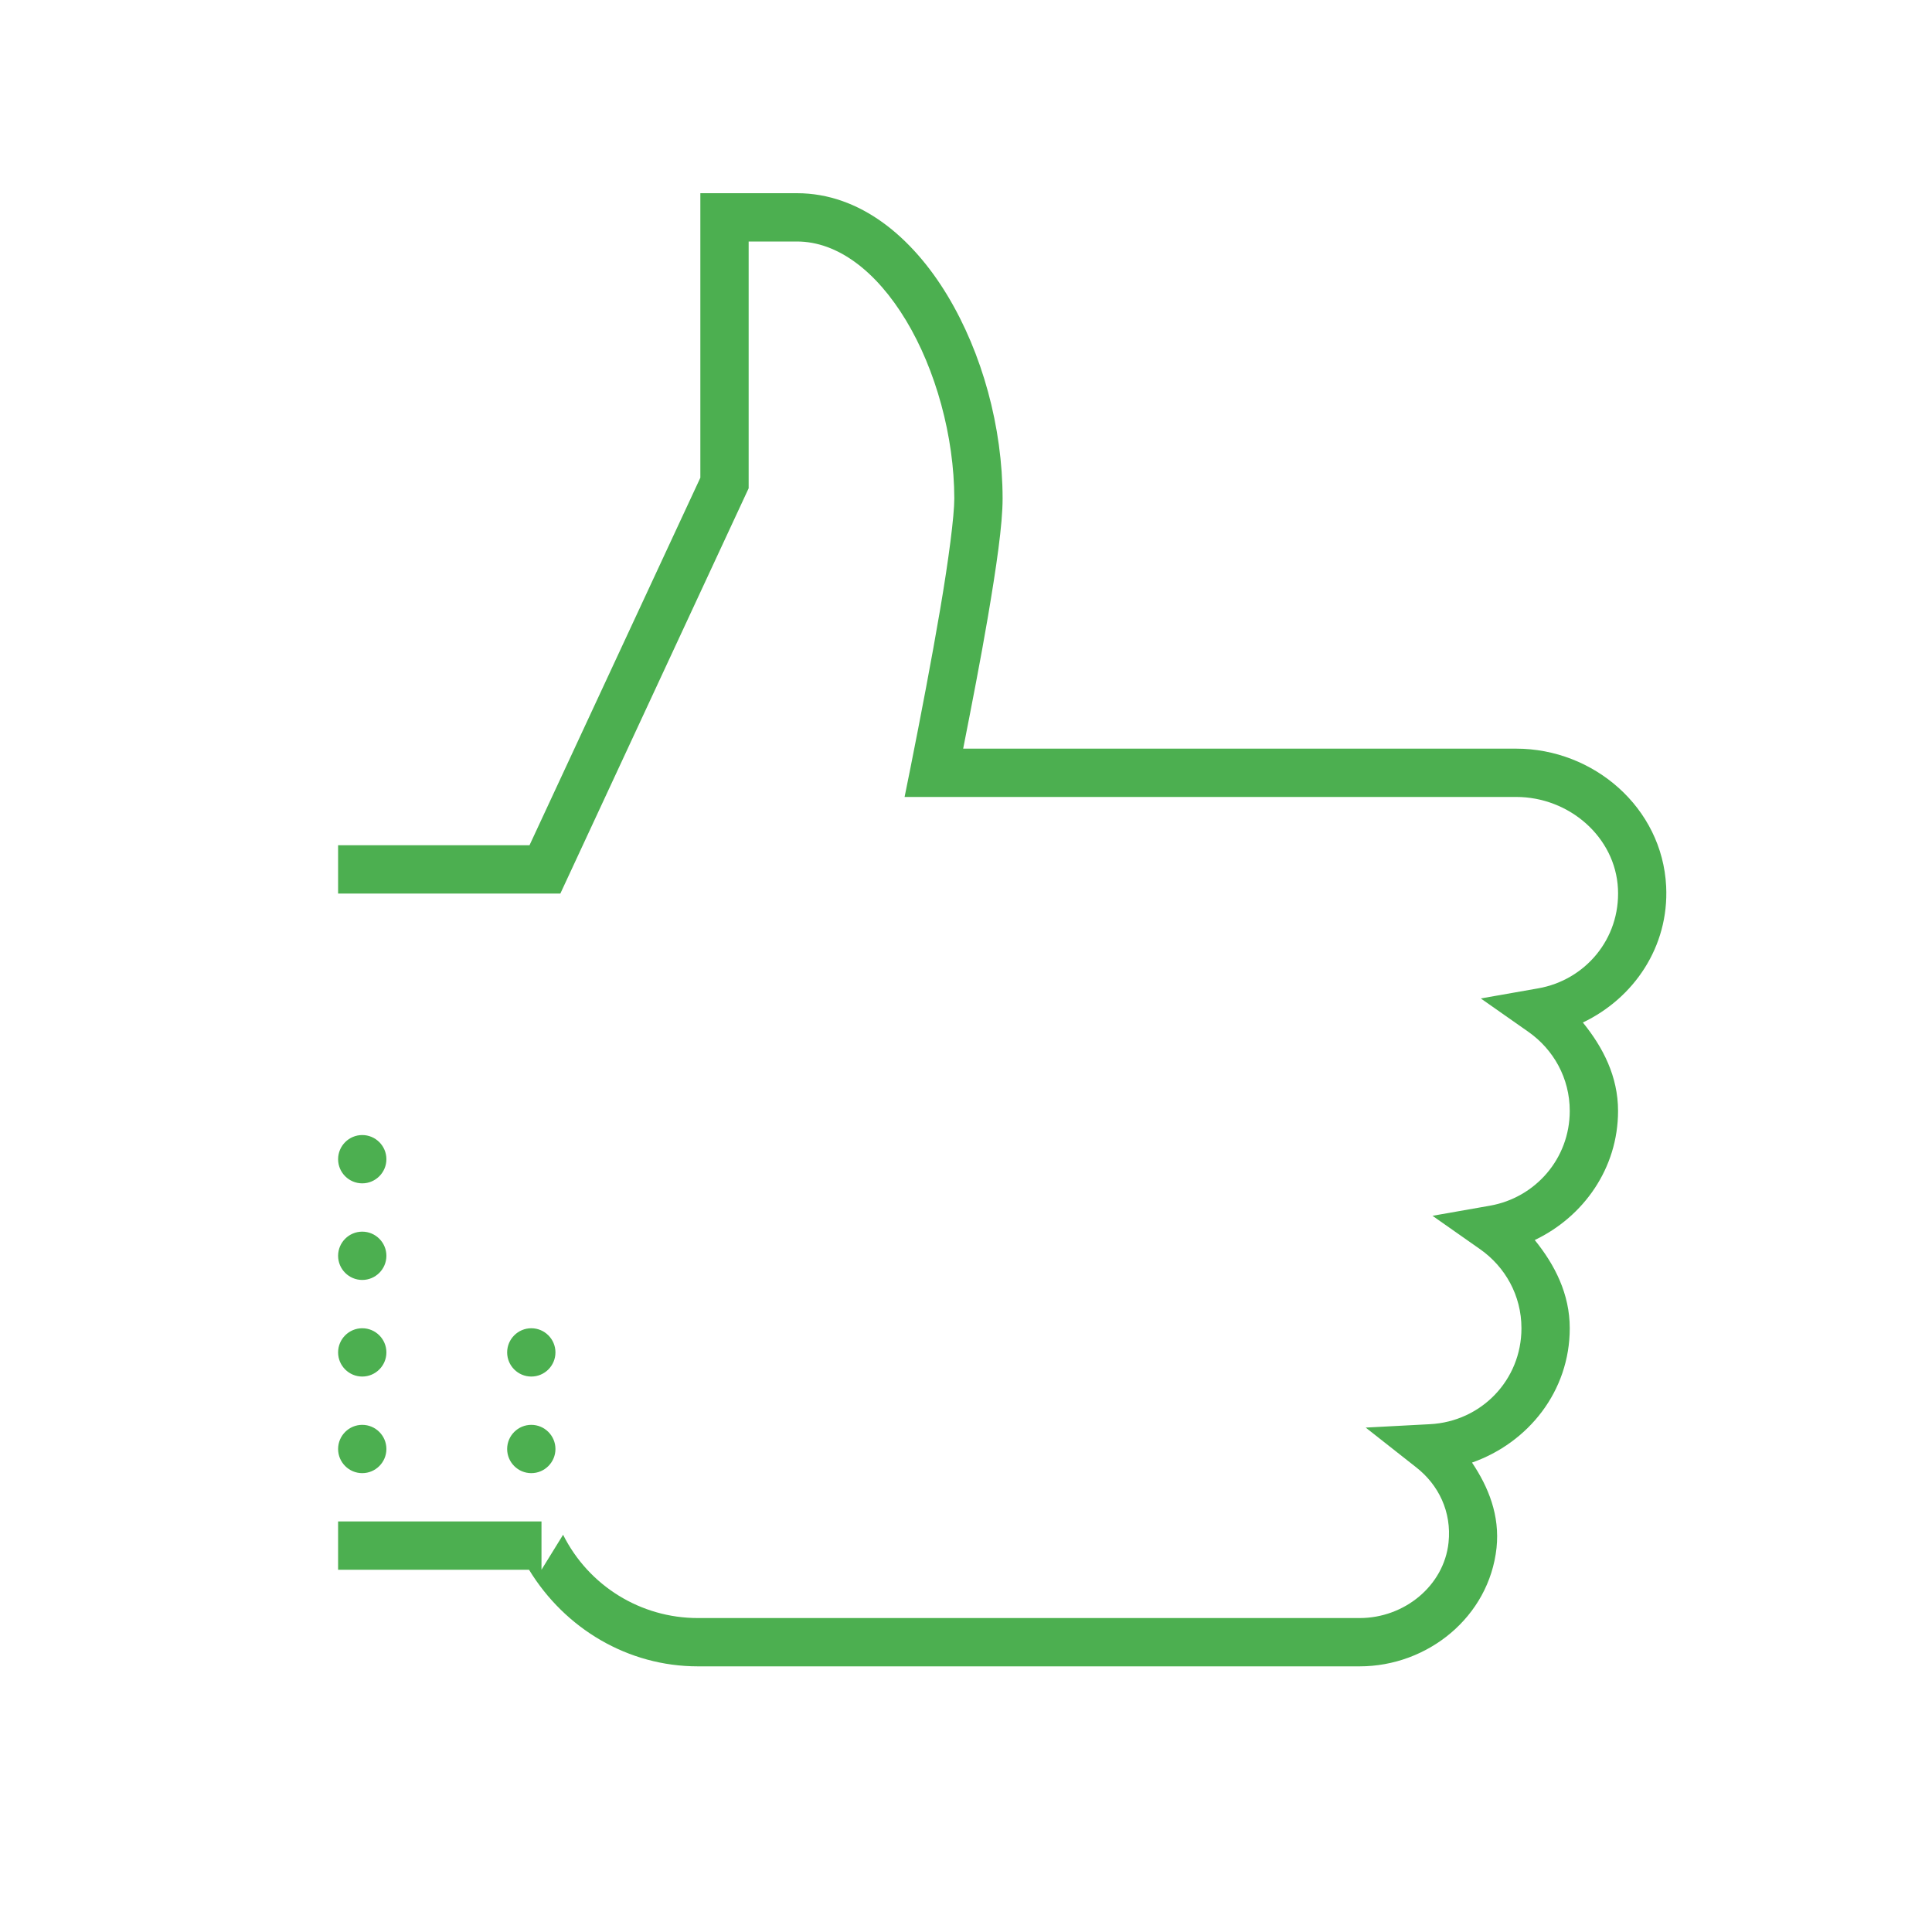 <?xml version="1.0" encoding="UTF-8"?>
<svg xmlns="http://www.w3.org/2000/svg" xmlns:xlink="http://www.w3.org/1999/xlink" width="480pt" height="480pt" viewBox="0 0 480 480" version="1.1">
<g id="surface1">
<path style=" stroke:none;fill-rule:nonzero;fill:#4CAF50;fill-opacity:1;" d="M 174 48 L 174 118.688 L 131.555 210 L 84 210 L 84 222 L 139.219 222 L 186 121.312 L 186 60 L 198 60 C 208.078 60 217.711 67.359 225.094 79.594 C 232.477 91.828 237.07 108.445 237.094 123.844 C 237.094 128.18 235.688 139.031 233.578 151.406 C 231.469 163.805 228.727 178.102 226.195 190.805 L 224.742 198 L 376.688 198 C 389.859 198 401.344 207.961 401.977 220.805 C 402.586 233.273 393.82 243.516 382.148 245.555 L 367.898 248.062 L 379.758 256.383 C 385.945 260.742 390 267.844 390 276 C 390 287.883 381.422 297.586 370.148 299.555 L 355.898 302.062 L 367.758 310.383 C 373.945 314.742 378 321.844 378 330 C 378 342.891 367.992 353.18 355.266 353.836 L 339.305 354.68 L 351.867 364.57 C 357.375 368.883 360.703 375.562 359.883 383.273 C 358.734 393.984 348.914 402 337.805 402 L 173.367 402 C 159.188 402 146.25 394.008 139.898 381.305 L 134.531 390 L 134.531 378 L 84 378 L 84 390 L 131.438 390 C 140.367 404.648 156.023 414 173.367 414 L 337.805 414 C 354.703 414 369.961 401.719 371.812 384.562 C 372.656 376.5 369.82 369.492 365.719 363.375 C 379.711 358.453 390 345.633 390 330 C 390 321.469 386.297 314.25 381.305 308.086 C 393.422 302.297 402 290.273 402 276 C 402 267.445 398.273 260.227 393.258 254.039 C 405.891 248.016 414.68 235.242 413.953 220.219 C 412.992 200.648 395.93 186 376.688 186 L 239.297 186 C 241.43 175.148 243.656 163.734 245.414 153.422 C 247.547 140.836 249.094 130.359 249.094 123.844 C 249.07 106.125 244.055 87.797 235.383 73.406 C 226.688 58.992 213.75 48 198 48 Z M 90 282 C 86.695 282 84 284.695 84 288 C 84 291.305 86.695 294 90 294 C 93.305 294 96 291.305 96 288 C 96 284.695 93.305 282 90 282 Z M 90 306 C 86.695 306 84 308.695 84 312 C 84 315.305 86.695 318 90 318 C 93.305 318 96 315.305 96 312 C 96 308.695 93.305 306 90 306 Z M 90 330 C 86.695 330 84 332.695 84 336 C 84 339.305 86.695 342 90 342 C 93.305 342 96 339.305 96 336 C 96 332.695 93.305 330 90 330 Z M 132 330 C 128.695 330 126 332.695 126 336 C 126 339.305 128.695 342 132 342 C 135.305 342 138 339.305 138 336 C 138 332.695 135.305 330 132 330 Z M 90 354 C 86.695 354 84 356.695 84 360 C 84 363.305 86.695 366 90 366 C 93.305 366 96 363.305 96 360 C 96 356.695 93.305 354 90 354 Z M 132 354 C 128.695 354 126 356.695 126 360 C 126 363.305 128.695 366 132 366 C 135.305 366 138 363.305 138 360 C 138 356.695 135.305 354 132 354 Z "/>
</g>
</svg>

